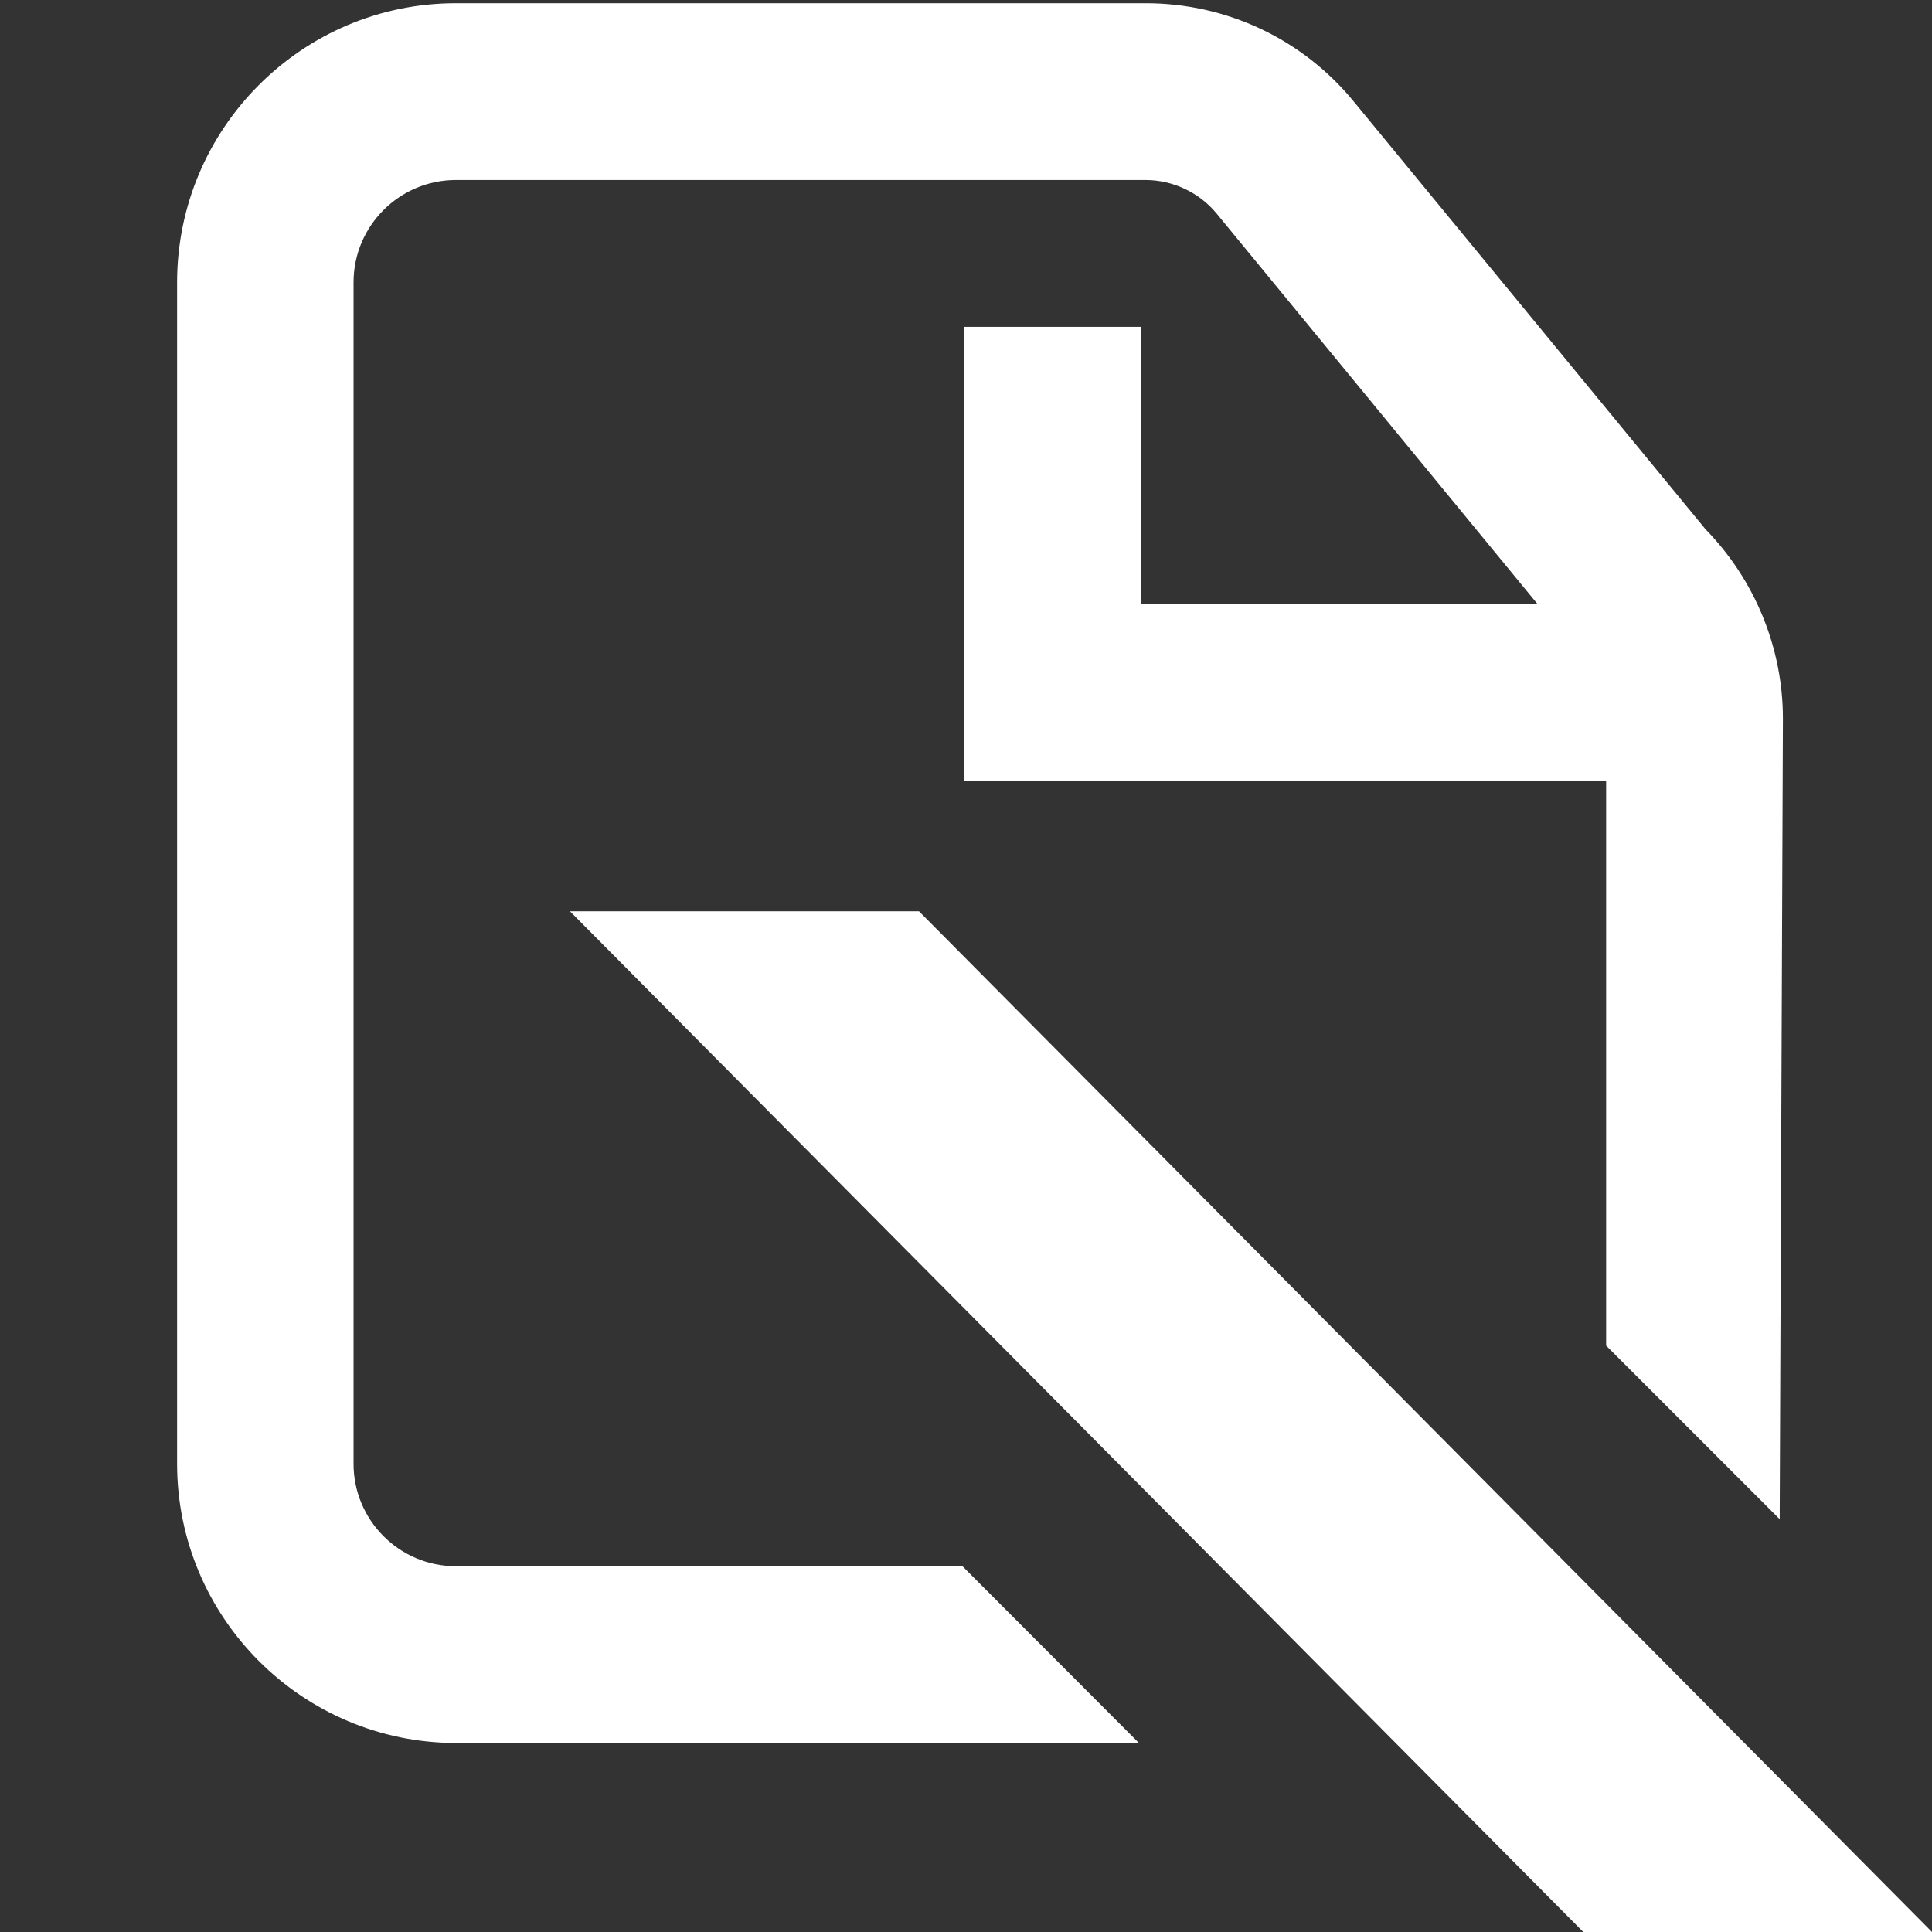 <?xml version="1.0" encoding="utf-8"?>
<!-- Generator: Adobe Illustrator 27.2.0, SVG Export Plug-In . SVG Version: 6.00 Build 0)  -->
<svg version="1.1" id="Artwork" xmlns="http://www.w3.org/2000/svg" xmlns:xlink="http://www.w3.org/1999/xlink" x="0px" y="0px"
	 viewBox="0 0 600 600" style="enable-background:new 0 0 600 600;" xml:space="preserve">
<rect x="0" y="0" width="600" height="600" fill="#333333" stroke="none"/>
<style type="text/css">
	.st0{fill:#FFFFFF;}
</style>
<g>
	<polygon class="st0" points="600,600 491.7,600 177,283 285.4,283 	"/>
	<path class="st0" d="M553.7,223.2c0-22-8.7-43.1-24-58.8L420.4,31.5C404.5,12.1,380.9,1,355.8,1H141.6C93.8,1,55,39.9,55,87.7
		v366.9c0,47.8,38.9,86.7,86.7,86.7h212l-54.8-54.9H141.6c-17.6,0-31.8-14.3-31.8-31.8V87.7c0-17.6,14.3-31.8,31.8-31.8h214.1
		c8.6,0,16.8,3.9,22.2,10.5l99.6,121.2H354.3v-86.1h-54.9v141h199.4v175.4l53.9,53.9L553.7,223.2z"/>
</g>
</svg>
